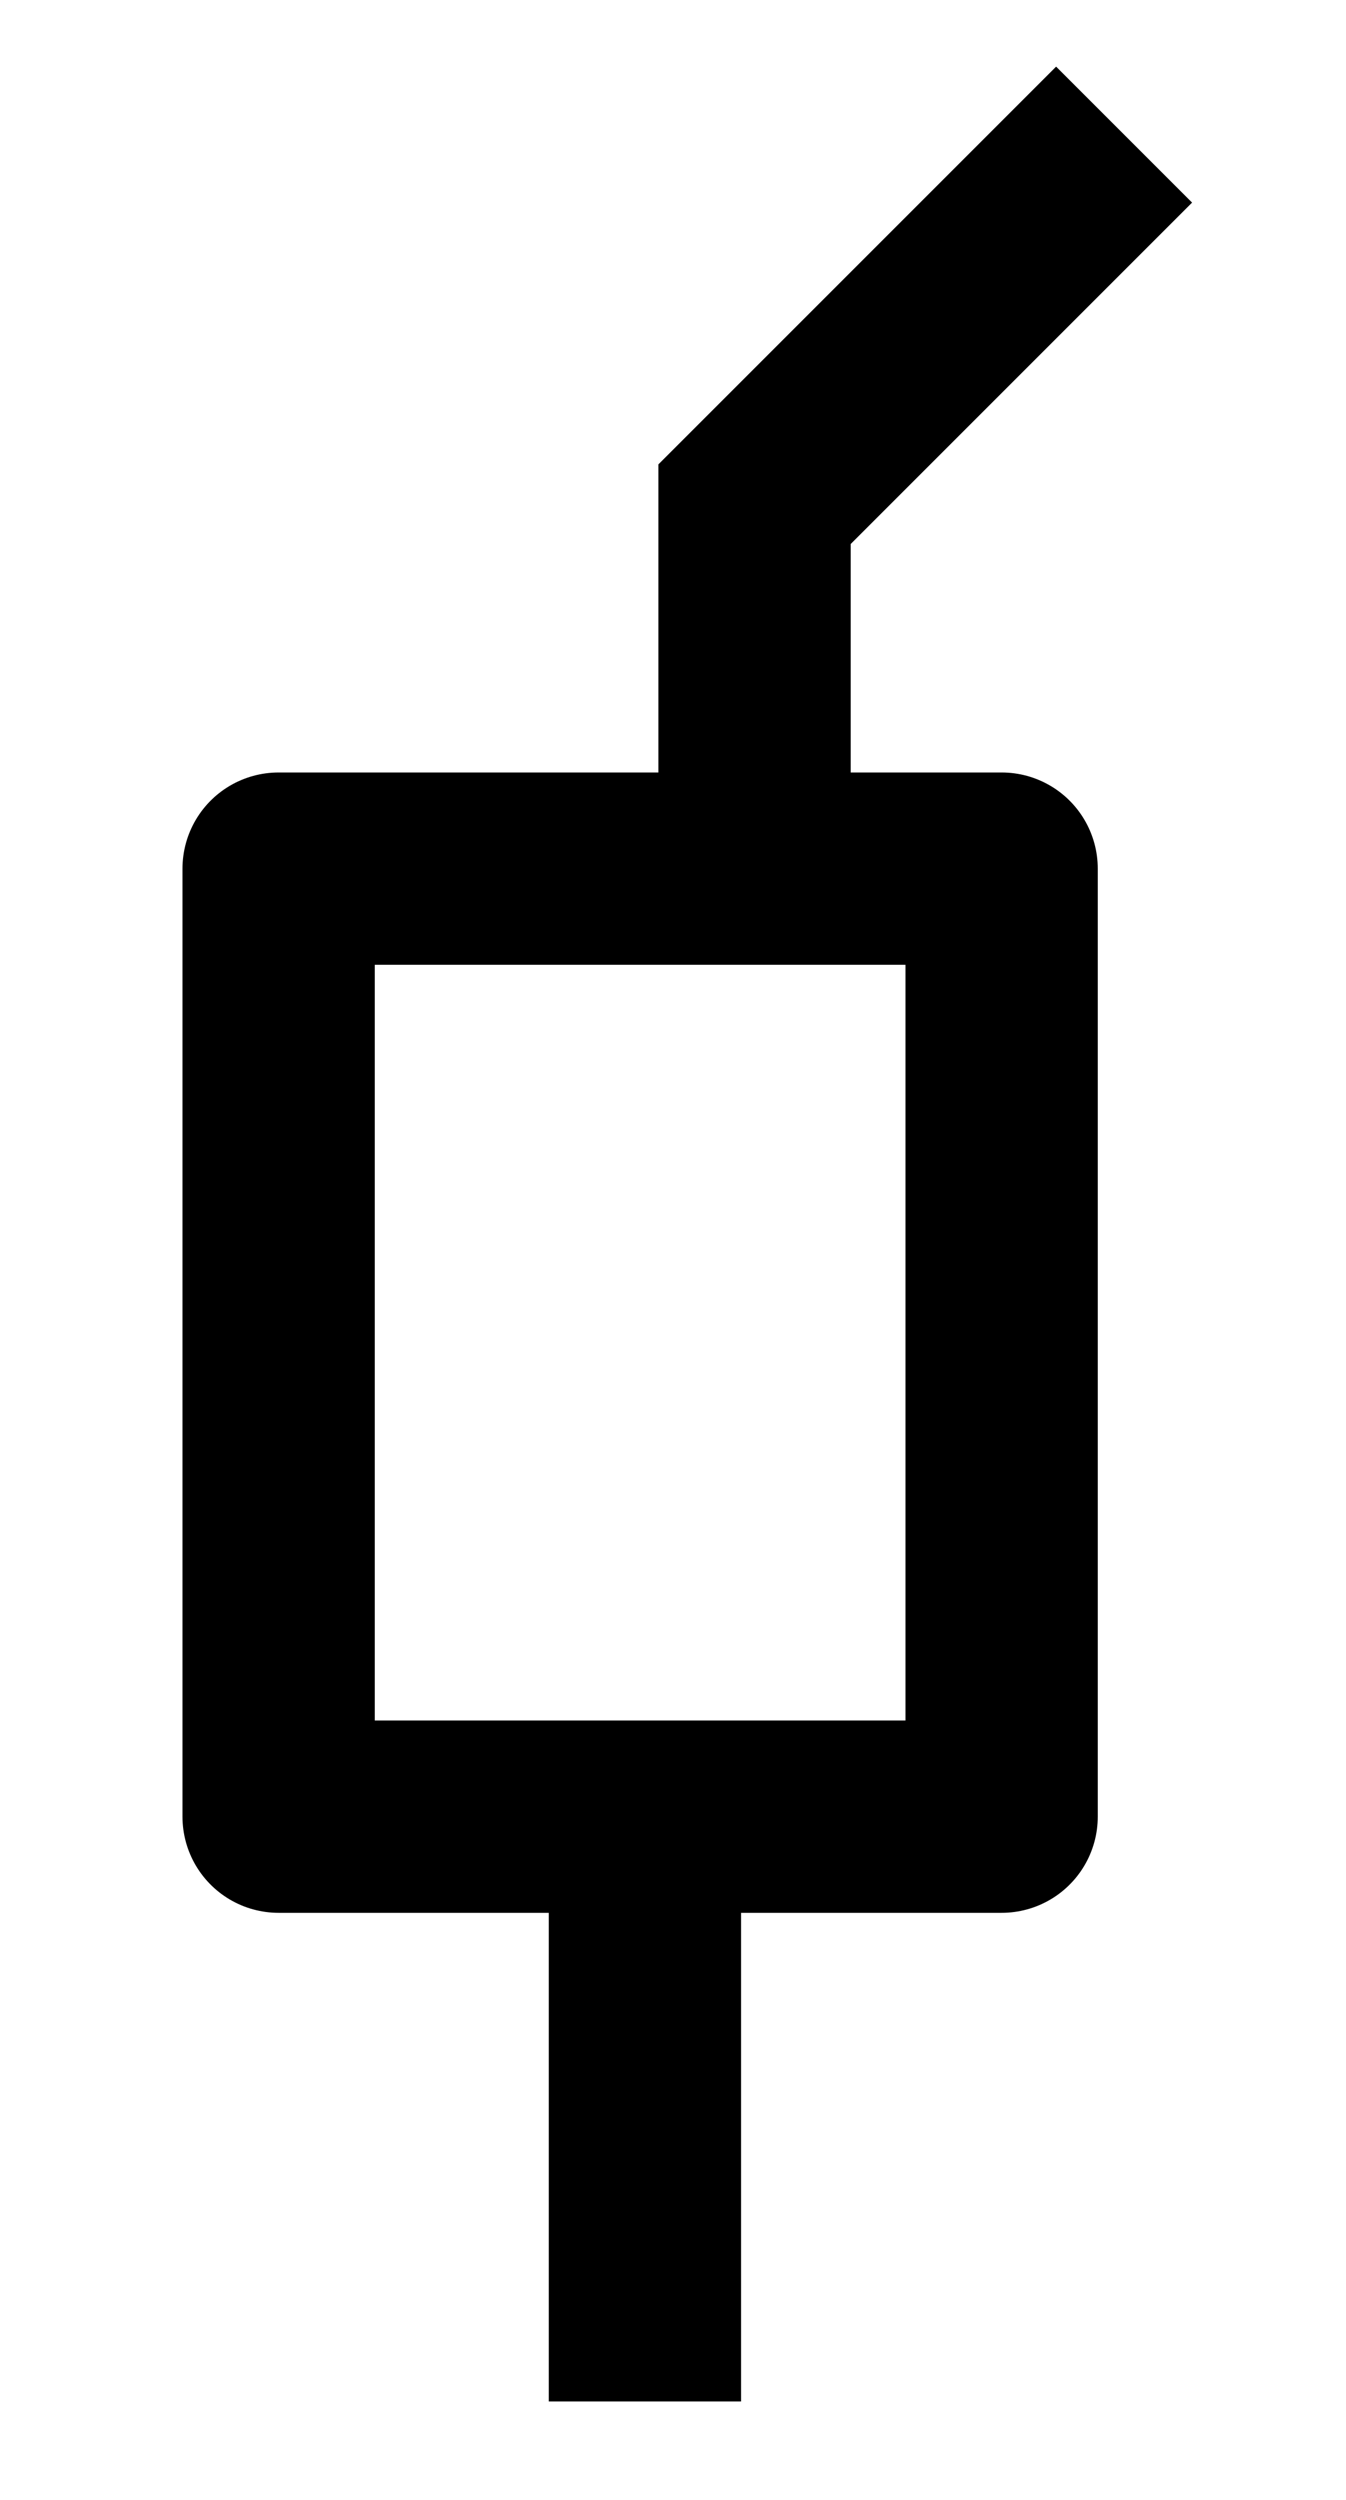 <svg width="7" height="13" viewBox="0 0 7 13" fill="none" xmlns="http://www.w3.org/2000/svg">
<rect x="1.449" y="4.517" width="3.76" height="4.93" stroke="black" stroke-linejoin="round"/>
<path d="M3.354 9.456V12.488" stroke="black"/>
<path d="M3.924 4.49V2.622L5.846 0.7" stroke="black"/>
</svg>
